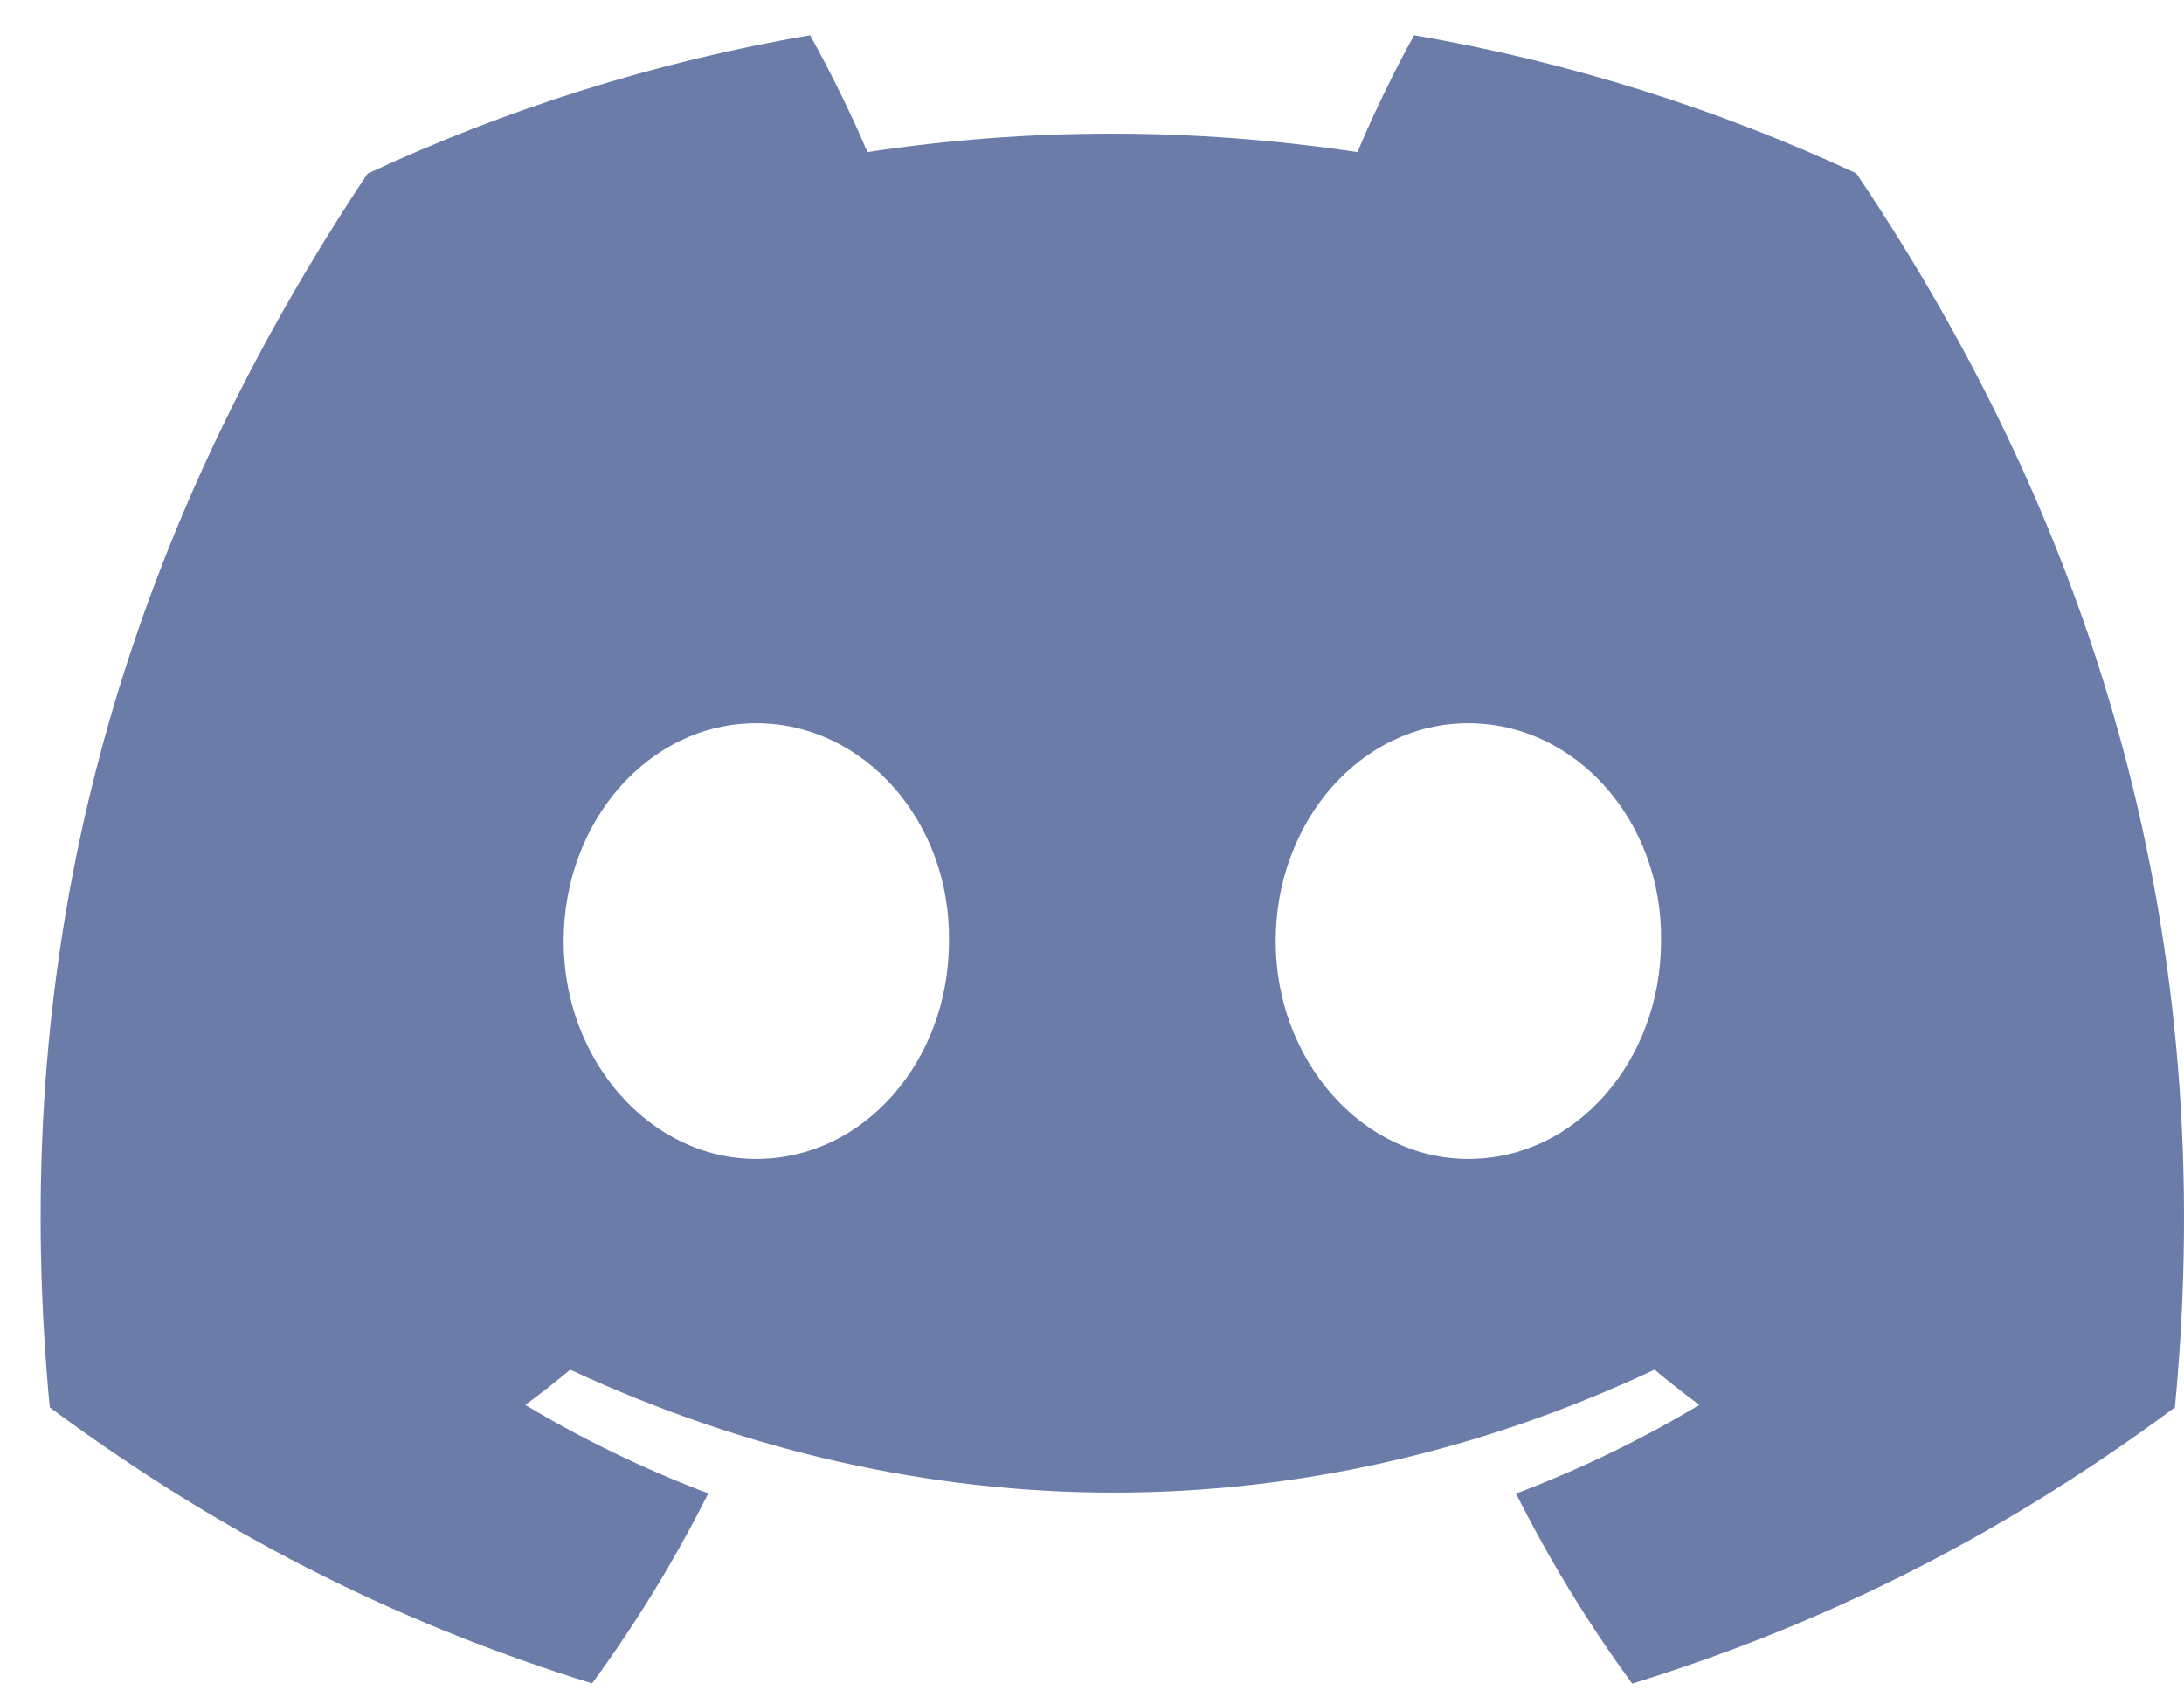 <svg width="31" height="24" viewBox="0 0 31 24" fill="none" xmlns="http://www.w3.org/2000/svg">
<path d="M26.348 2.46C24.379 1.545 22.273 0.879 20.072 0.5C19.801 0.986 19.485 1.64 19.268 2.159C16.927 1.81 14.609 1.81 12.312 2.159C12.094 1.64 11.771 0.986 11.498 0.5C9.294 0.879 7.186 1.547 5.217 2.465C1.244 8.43 0.168 14.247 0.706 19.981C3.341 21.936 5.894 23.123 8.404 23.9C9.024 23.053 9.576 22.152 10.053 21.202C9.146 20.86 8.277 20.437 7.456 19.947C7.674 19.786 7.887 19.619 8.093 19.446C13.099 21.773 18.538 21.773 23.484 19.446C23.692 19.619 23.905 19.786 24.12 19.947C23.297 20.44 22.426 20.862 21.519 21.205C21.995 22.152 22.546 23.055 23.168 23.903C25.68 23.126 28.236 21.938 30.871 19.981C31.502 13.333 29.791 7.57 26.348 2.46ZM10.735 16.454C9.232 16.454 8 15.06 8 13.363C8 11.665 9.206 10.268 10.735 10.268C12.264 10.268 13.496 11.662 13.47 13.363C13.472 15.06 12.264 16.454 10.735 16.454ZM20.842 16.454C19.339 16.454 18.107 15.06 18.107 13.363C18.107 11.665 19.313 10.268 20.842 10.268C22.371 10.268 23.604 11.662 23.577 13.363C23.577 15.06 22.371 16.454 20.842 16.454Z" fill="#6B7CA9"/>
</svg>

